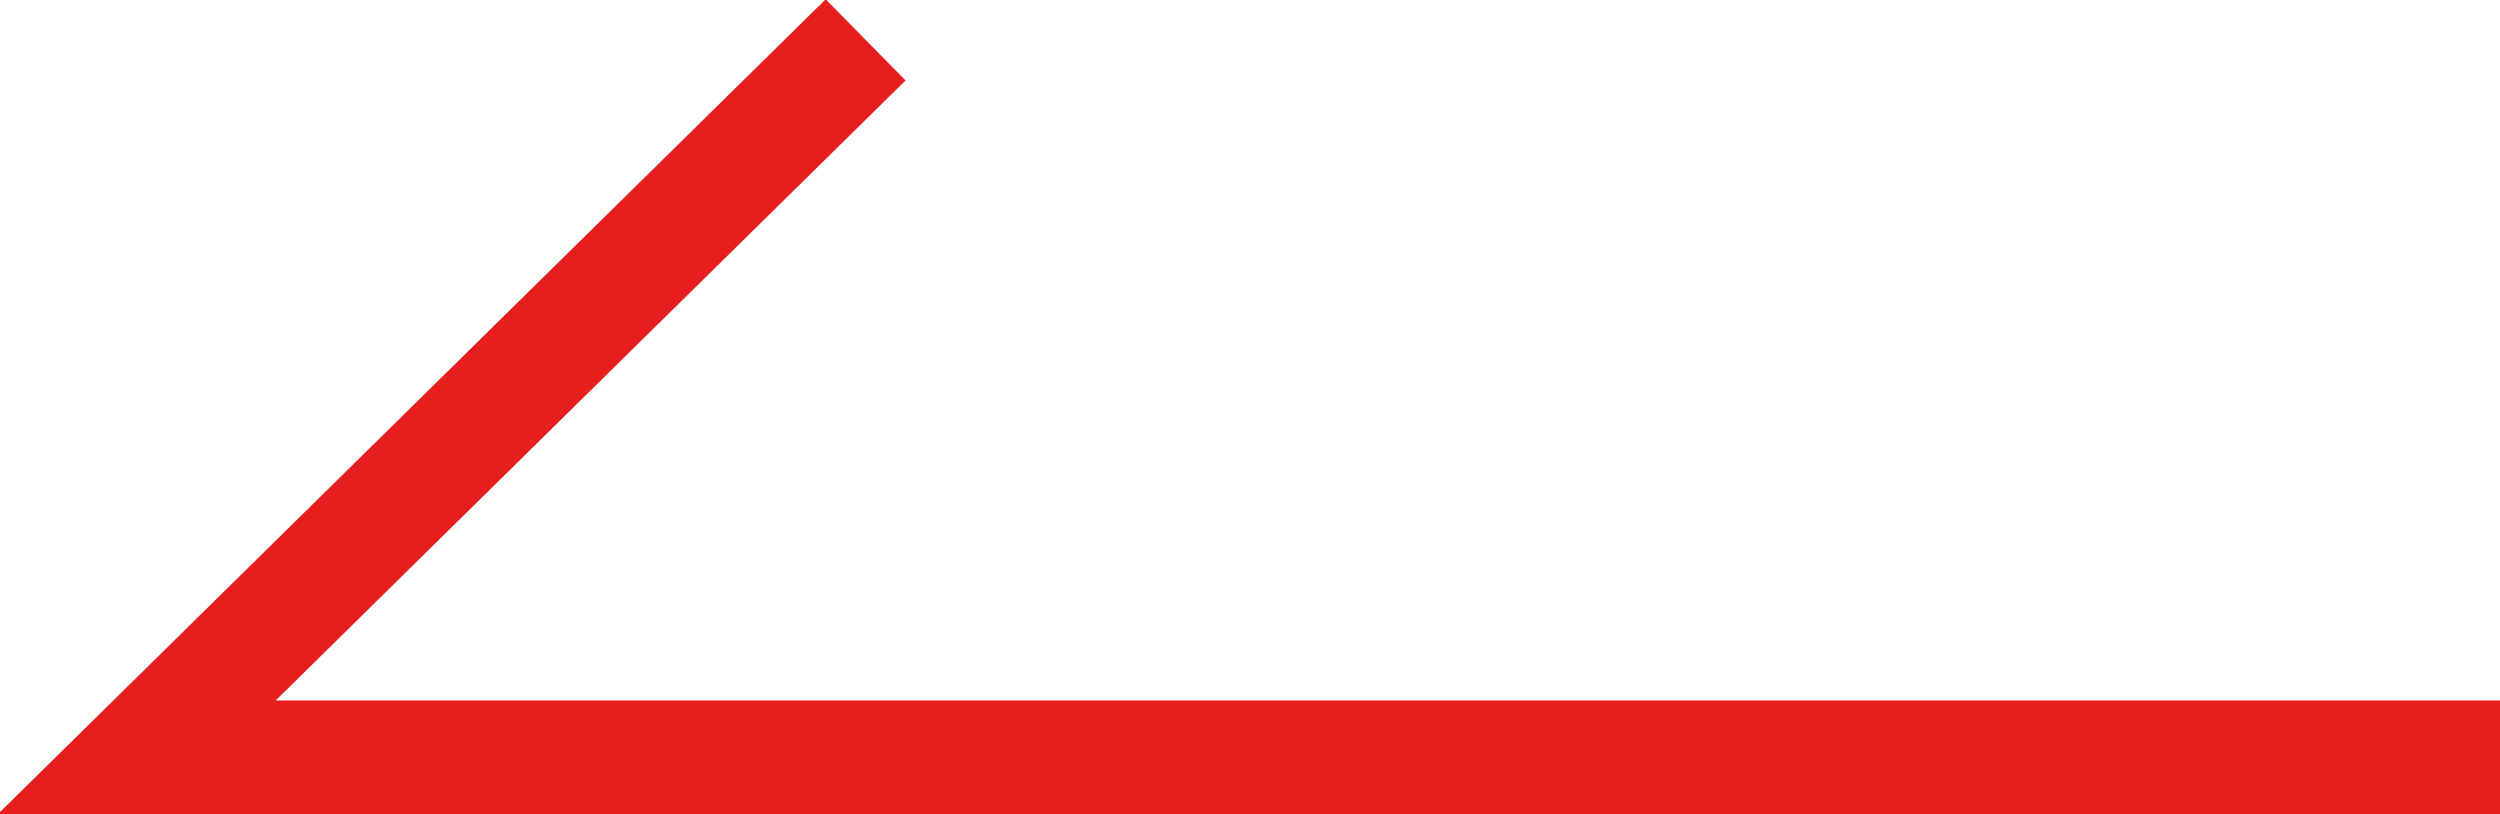 <?xml version="1.0" encoding="utf-8"?>
<!-- Generator: Adobe Illustrator 28.1.0, SVG Export Plug-In . SVG Version: 6.00 Build 0)  -->
<svg version="1.1" id="レイヤー_1" xmlns="http://www.w3.org/2000/svg" xmlns:xlink="http://www.w3.org/1999/xlink" x="0px"
	 y="0px" viewBox="0 0 43.9 14.3" style="enable-background:new 0 0 43.9 14.3;" xml:space="preserve">
<style type="text/css">
	.st0{fill:none;stroke:#E61E1E;stroke-width:2;stroke-miterlimit:10;}
</style>
<g id="レイヤー_2_00000070089944250275561020000009019434723224240301_">
	<g id="画像の上の文字">
		<polyline class="st0" points="43.9,13.3 2.4,13.3 15.2,0.7 		"/>
	</g>
</g>
</svg>
